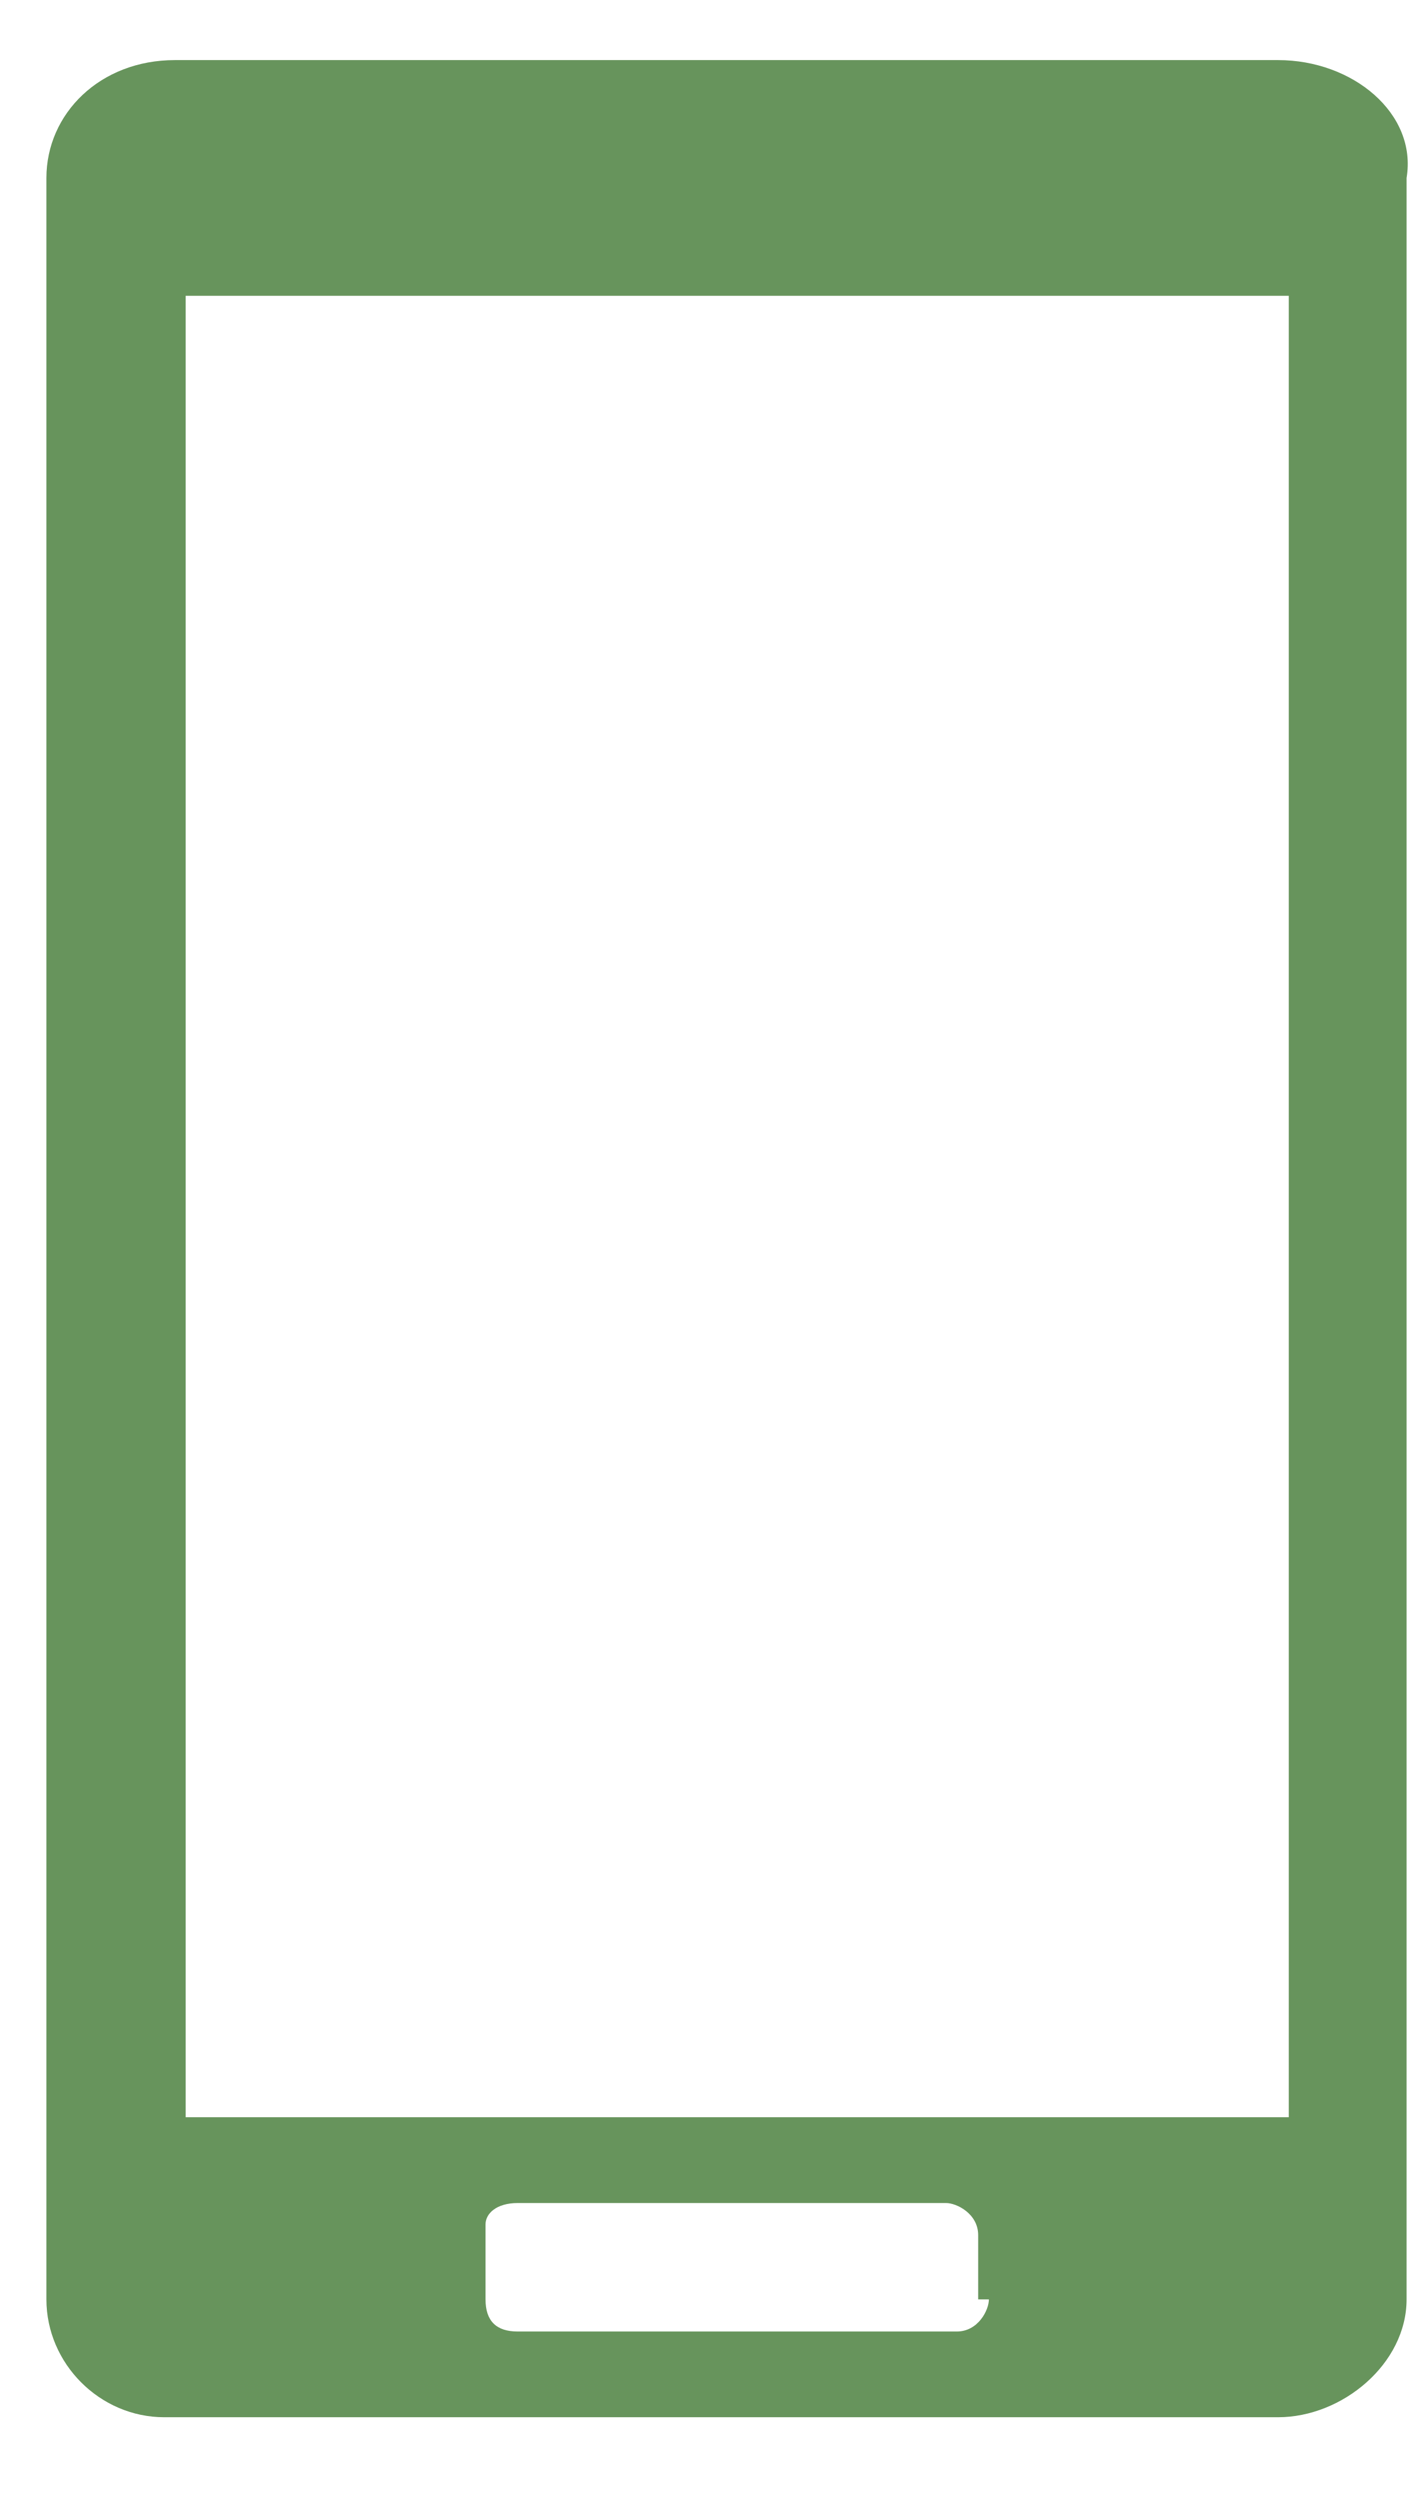 <svg width="16" height="28" viewBox="0 0 16 28" fill="none" xmlns="http://www.w3.org/2000/svg">
<path id="Vector" d="M14.32 0.673H1.96C1.12 0.673 0.52 1.273 0.52 1.993V25.753C0.52 26.474 1.12 27.073 1.84 27.073H14.32C15.04 27.073 15.76 26.474 15.76 25.753V1.993C15.88 1.273 15.16 0.673 14.32 0.673ZM11.08 25.753C11.08 25.873 10.96 26.113 10.72 26.113H5.8C5.56 26.113 5.44 25.994 5.44 25.753V24.913C5.44 24.794 5.56 24.674 5.8 24.674H10.6C10.72 24.674 10.96 24.794 10.96 25.034V25.753H11.08ZM14.32 23.713H2.08V3.313H14.44V23.713H14.32Z" fill="#67945C"/>
</svg>
